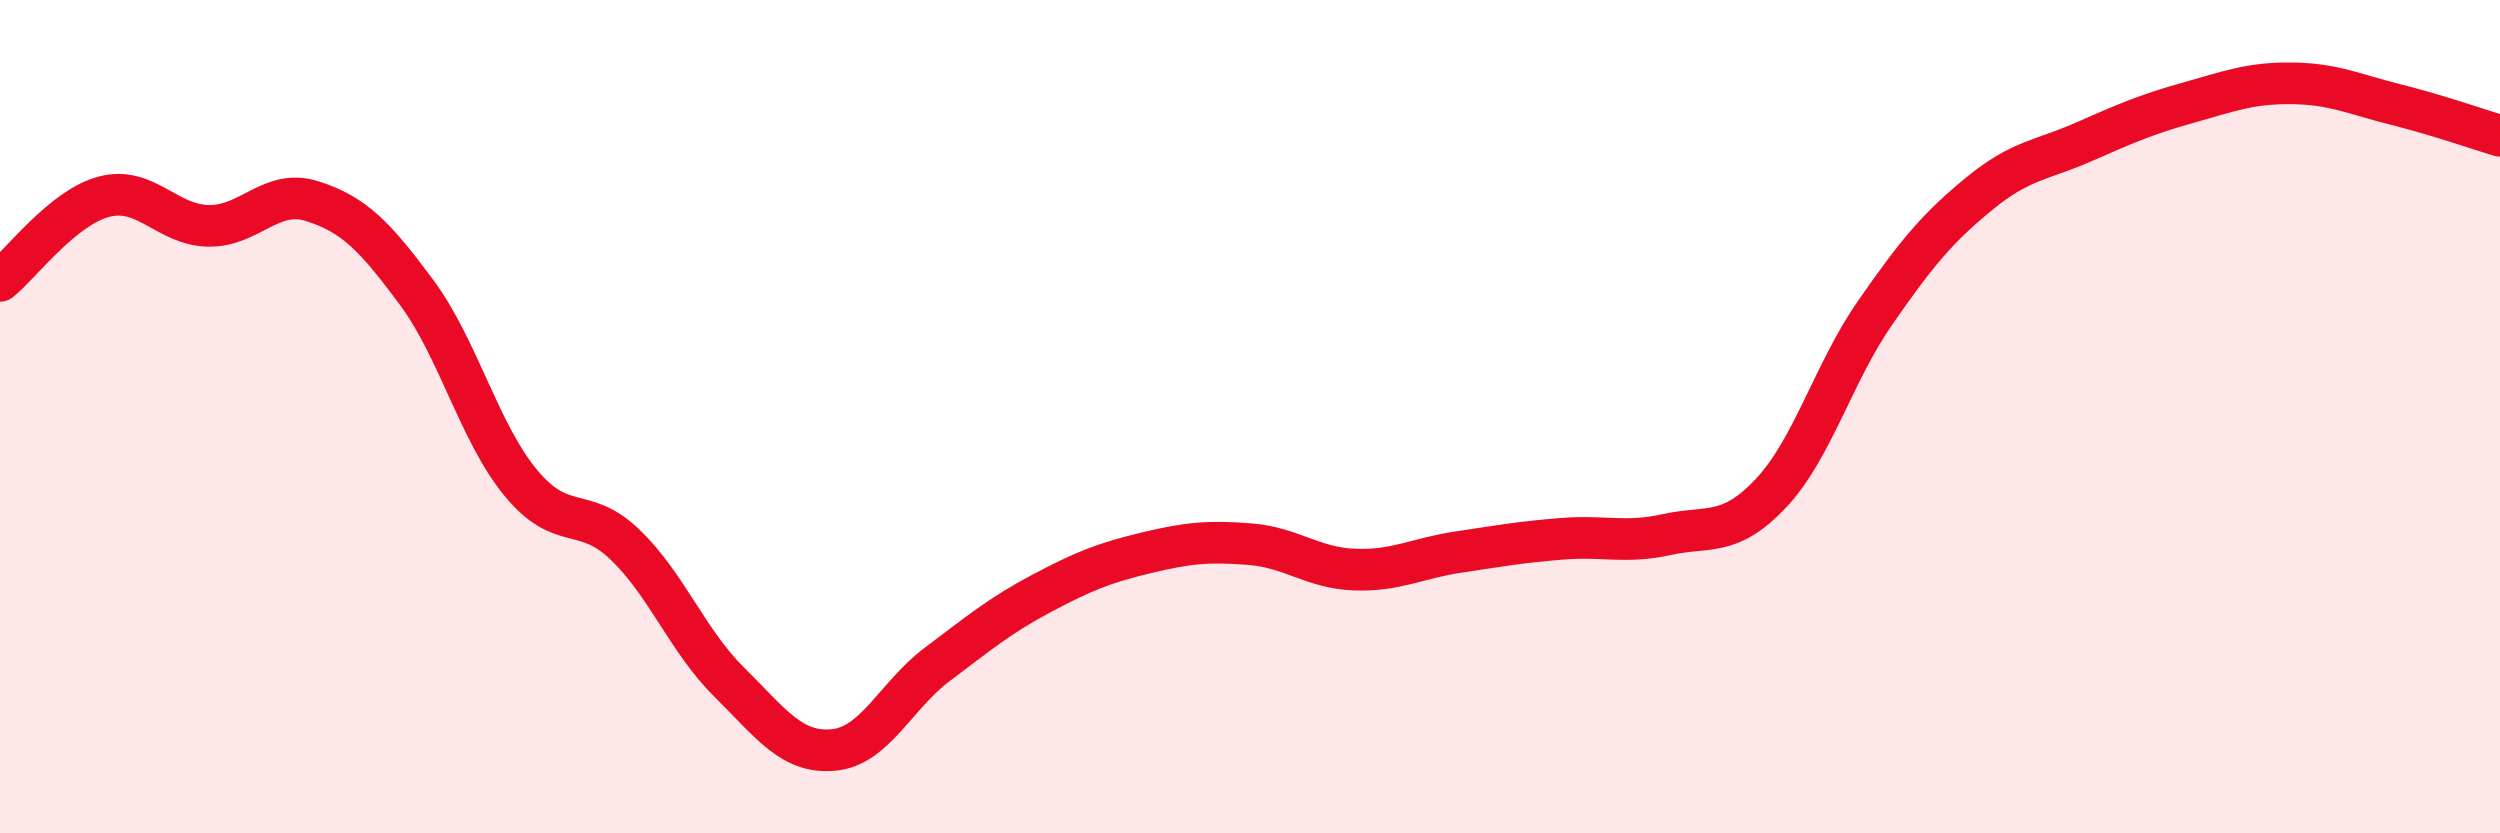 
    <svg width="60" height="20" viewBox="0 0 60 20" xmlns="http://www.w3.org/2000/svg">
      <path
        d="M 0,6.74 C 0.5,6.34 1.5,4.98 2.5,4.72 C 3.5,4.46 4,5.4 5,5.42 C 6,5.44 6.5,4.51 7.5,4.83 C 8.5,5.15 9,5.67 10,7.02 C 11,8.37 11.5,10.38 12.5,11.59 C 13.5,12.8 14,12.11 15,13.07 C 16,14.03 16.5,15.38 17.5,16.37 C 18.5,17.36 19,18.09 20,18 C 21,17.91 21.5,16.69 22.5,15.94 C 23.5,15.19 24,14.77 25,14.24 C 26,13.71 26.5,13.51 27.5,13.27 C 28.5,13.03 29,12.98 30,13.06 C 31,13.14 31.5,13.63 32.5,13.67 C 33.5,13.71 34,13.4 35,13.25 C 36,13.1 36.5,13.01 37.5,12.93 C 38.5,12.85 39,13.05 40,12.83 C 41,12.61 41.5,12.9 42.5,11.84 C 43.5,10.78 44,8.95 45,7.51 C 46,6.07 46.5,5.47 47.5,4.65 C 48.5,3.83 49,3.85 50,3.41 C 51,2.97 51.5,2.75 52.5,2.47 C 53.5,2.19 54,1.99 55,2 C 56,2.01 56.5,2.26 57.5,2.51 C 58.5,2.76 59.5,3.11 60,3.26L60 20L0 20Z"
        fill="#EB0A25"
        opacity="0.1"
        stroke-linecap="round"
        stroke-linejoin="round"
      />
      <path
        d="M 0,6.74 C 0.5,6.34 1.5,4.98 2.5,4.72 C 3.5,4.46 4,5.4 5,5.42 C 6,5.44 6.5,4.51 7.5,4.83 C 8.5,5.15 9,5.67 10,7.02 C 11,8.37 11.5,10.38 12.5,11.59 C 13.5,12.8 14,12.11 15,13.07 C 16,14.03 16.5,15.38 17.5,16.37 C 18.5,17.36 19,18.09 20,18 C 21,17.91 21.5,16.69 22.5,15.94 C 23.5,15.19 24,14.77 25,14.24 C 26,13.71 26.5,13.51 27.5,13.27 C 28.5,13.03 29,12.98 30,13.06 C 31,13.14 31.5,13.63 32.5,13.67 C 33.5,13.71 34,13.4 35,13.25 C 36,13.1 36.5,13.01 37.5,12.93 C 38.5,12.85 39,13.05 40,12.83 C 41,12.61 41.5,12.9 42.5,11.84 C 43.5,10.78 44,8.95 45,7.51 C 46,6.07 46.5,5.47 47.5,4.65 C 48.5,3.83 49,3.85 50,3.41 C 51,2.97 51.5,2.75 52.5,2.47 C 53.5,2.19 54,1.99 55,2 C 56,2.01 56.5,2.26 57.5,2.51 C 58.5,2.76 59.5,3.11 60,3.26"
        stroke="#EB0A25"
        stroke-width="1"
        fill="none"
        stroke-linecap="round"
        stroke-linejoin="round"
      />
    </svg>
  